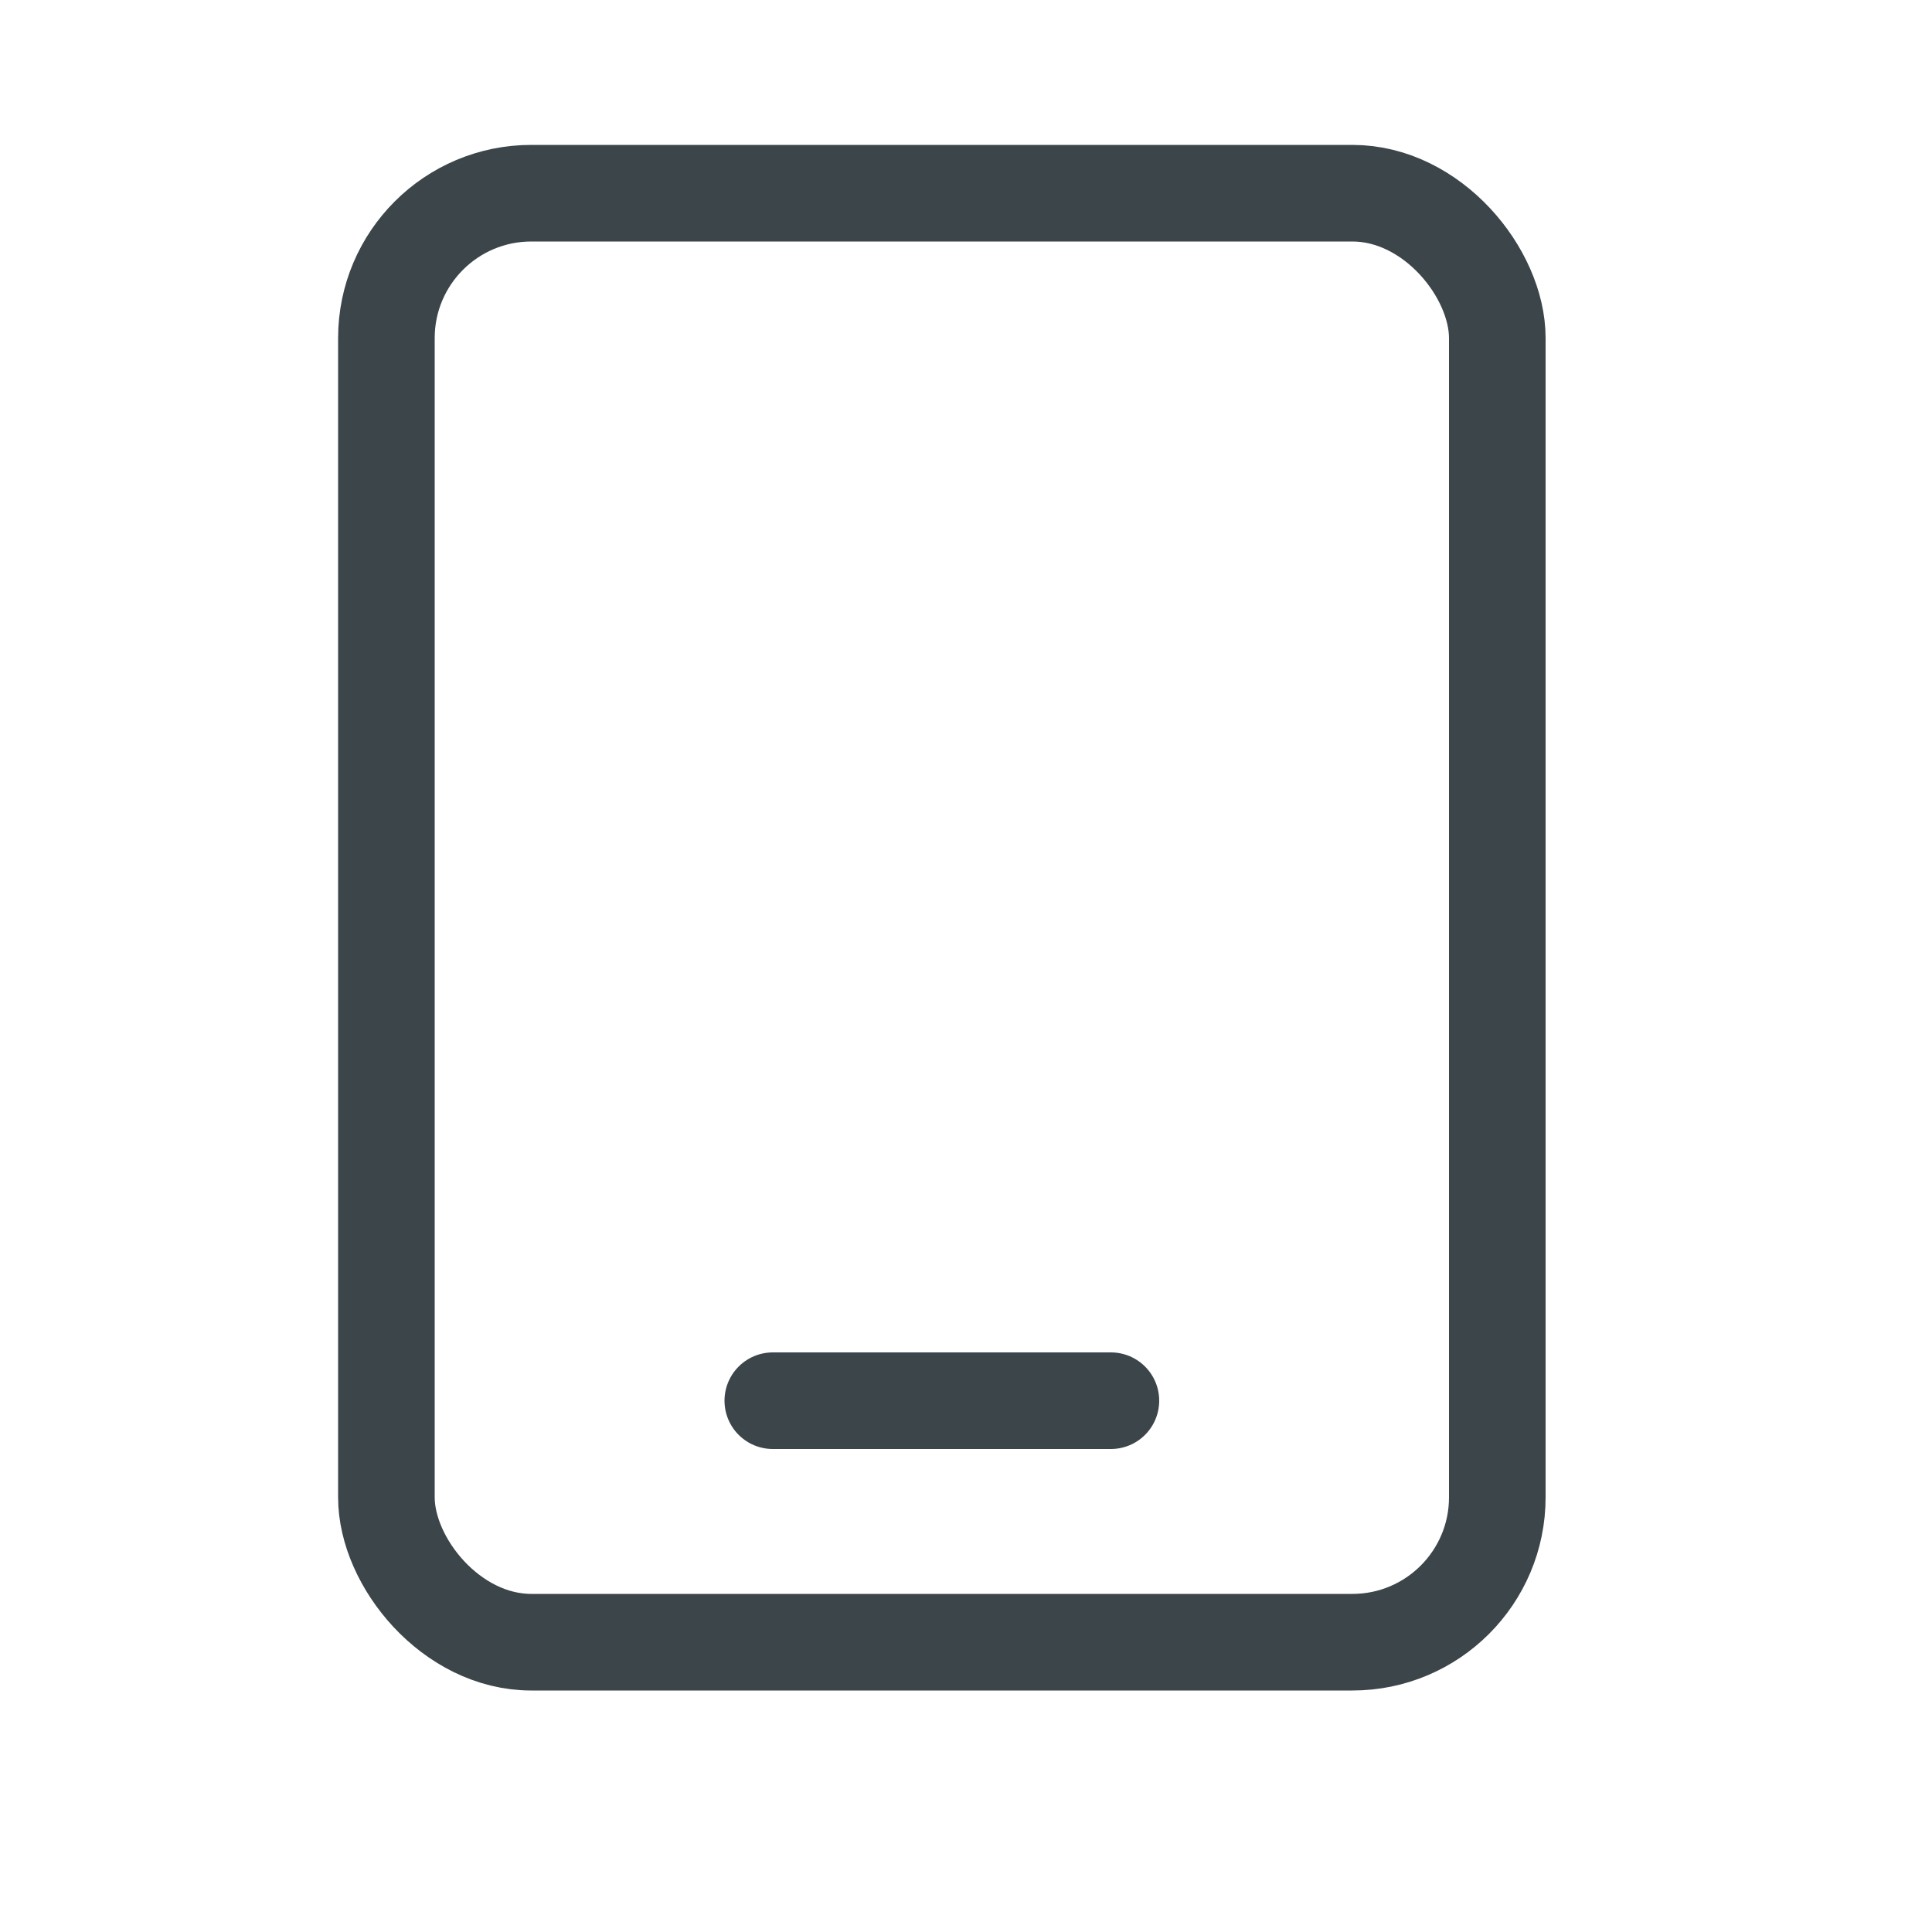 <svg width="40" height="40" viewBox="0 0 40 40" fill="none" xmlns="http://www.w3.org/2000/svg">
<rect x="8" y="4" width="23" height="30" rx="3" stroke="#3C454A" stroke-width="2"/>
<path d="M23 29H16" stroke="#3C454A" stroke-width="2" stroke-linecap="round"/>
</svg>
